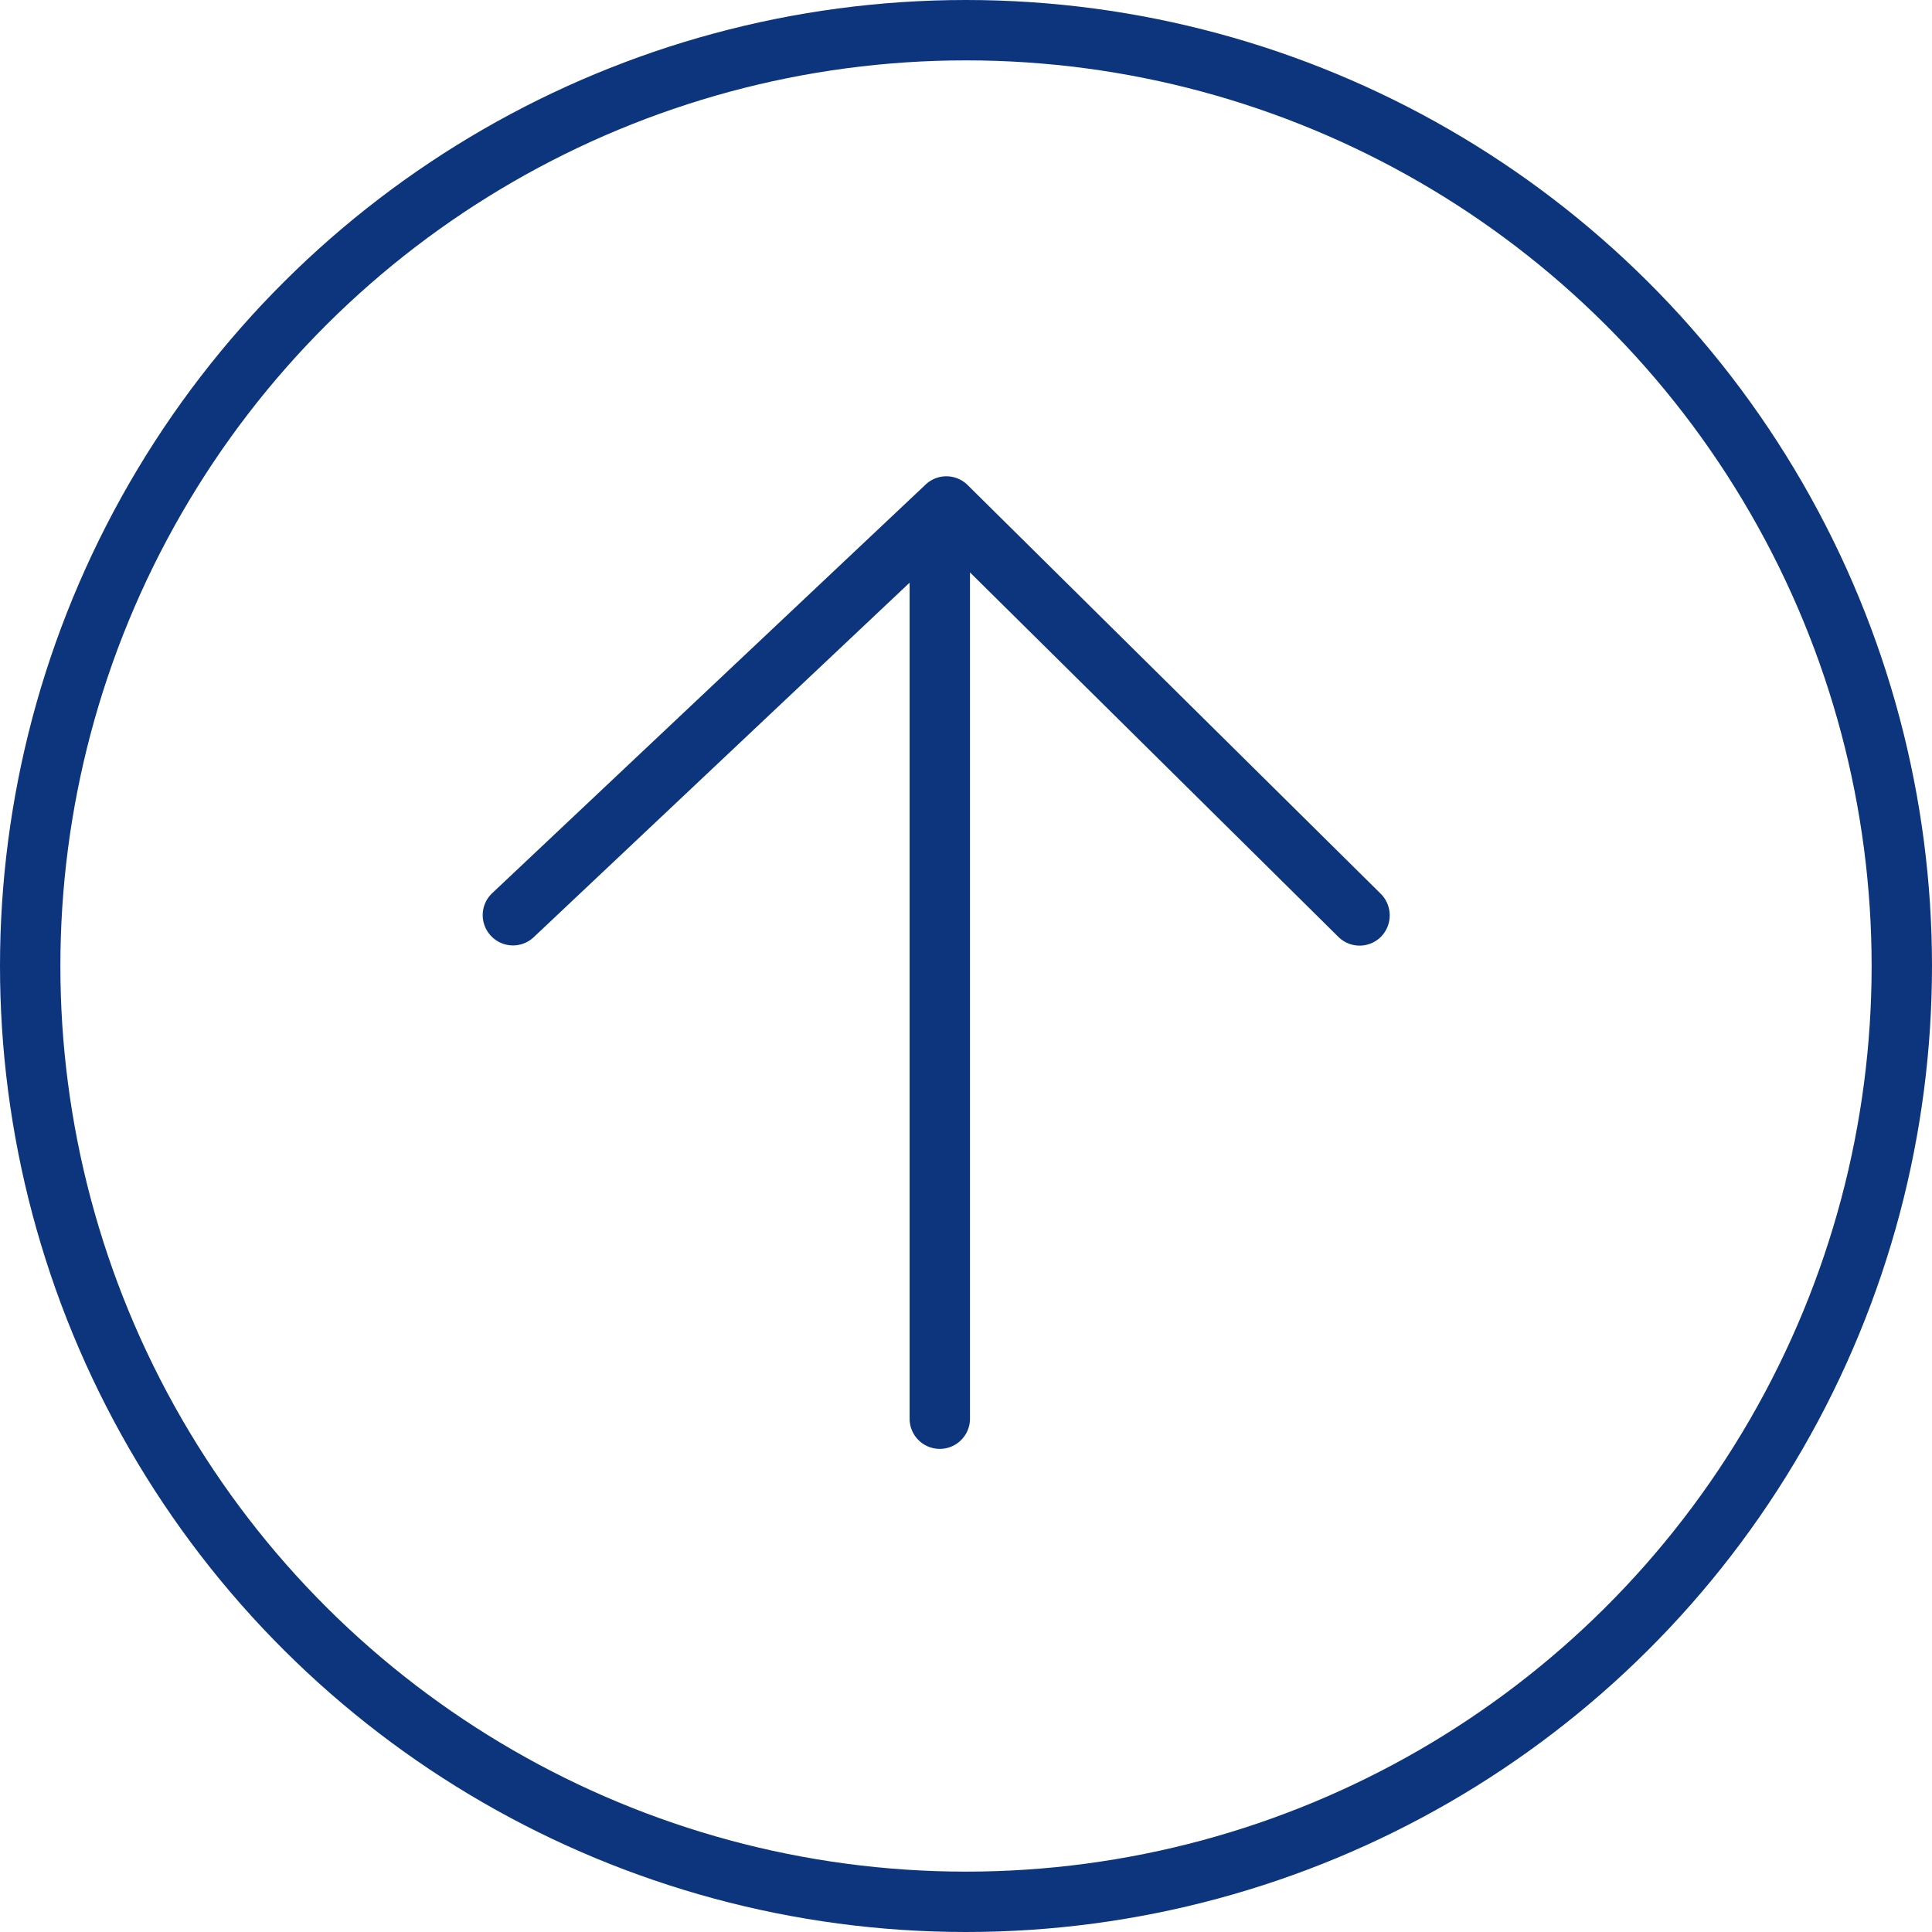 <svg xmlns="http://www.w3.org/2000/svg" width="32" height="32" viewBox="0 0 32 32"><g data-name="Icon core-arrow-circle-right"><g data-name="楕円形 11" fill="none" stroke="#0d357d" transform="rotate(-90 16 16)"><circle cx="16" cy="16" r="16" stroke="none"/><circle cx="16" cy="16" r="15.5"/></g><path data-name="合体 2" d="M22.873 15.516a.5.5 0 0 1-.707 0l-6.1-6.035v14.017a.5.5 0 0 1-.5.5.5.5 0 0 1-.5-.5V9.651l-6.227 5.873a.5.5 0 0 1-.707-.023.5.5 0 0 1 .02-.707l7.179-6.768a.5.5 0 0 1 .7.012l6.841 6.768a.506.506 0 0 1 .146.354.507.507 0 0 1-.145.356Z" fill="#0d357d"/></g></svg>